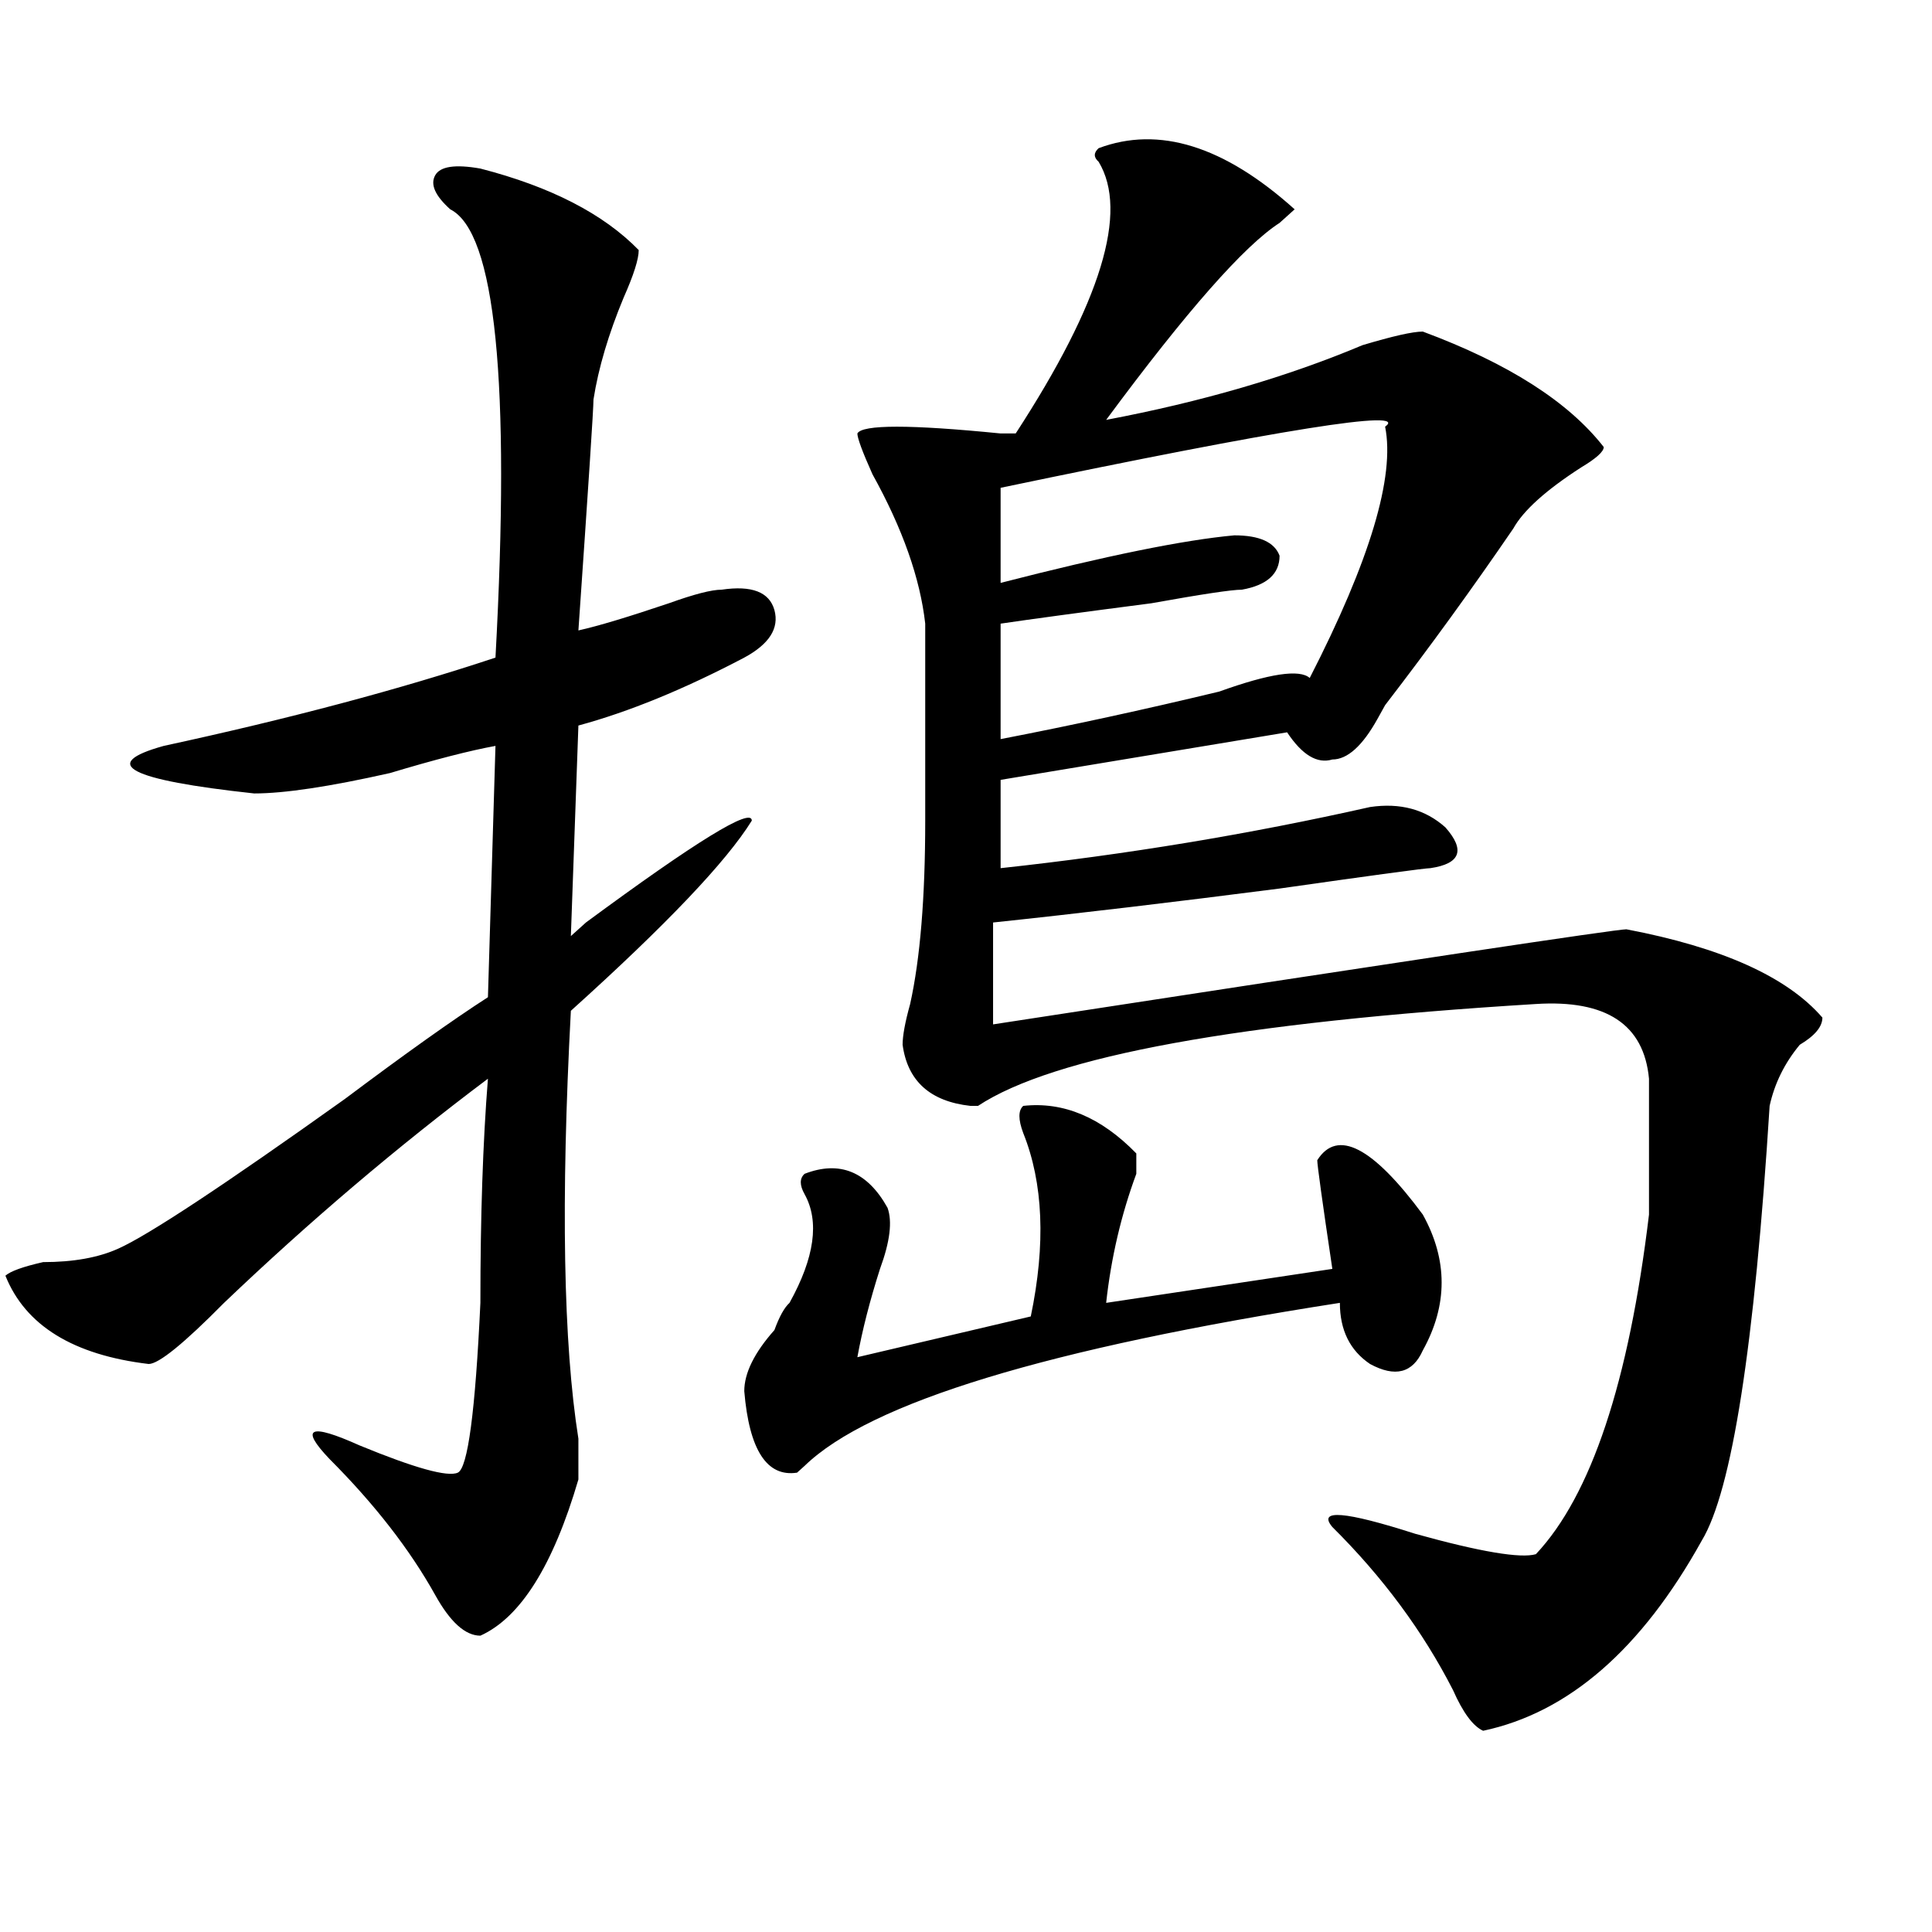<?xml version="1.0" encoding="utf-8"?>
<!-- Generator: Adobe Illustrator 16.0.0, SVG Export Plug-In . SVG Version: 6.00 Build 0)  -->
<!DOCTYPE svg PUBLIC "-//W3C//DTD SVG 1.1//EN" "http://www.w3.org/Graphics/SVG/1.1/DTD/svg11.dtd">
<svg version="1.1" id="图层_1" xmlns="http://www.w3.org/2000/svg" xmlns:xlink="http://www.w3.org/1999/xlink" x="0px" y="0px"
	 width="1000px" height="1000px" viewBox="0 0 1000 1000" enable-background="new 0 0 1000 1000" xml:space="preserve">
<path d="M248.652,87.25c36.401,9.394,63.718,23.456,81.949,42.188c0,4.724-2.622,12.909-7.805,24.609
	c-7.805,18.786-13.048,36.364-15.609,52.734c0,4.724-2.622,44.55-7.805,119.531c10.366-2.307,25.976-7.031,46.828-14.063
	c12.987-4.669,22.072-7.031,27.316-7.031c15.609-2.307,24.694,1.209,27.316,10.547c2.561,9.394-2.622,17.578-15.609,24.609
	c-31.219,16.425-59.876,28.125-85.852,35.156l-3.902,108.984c2.562-2.307,5.183-4.669,7.805-7.031
	c57.193-42.188,85.852-59.766,85.852-52.734c-13.049,21.094-44.268,53.943-93.656,98.438c-5.243,98.438-3.902,172.266,3.902,221.484
	c0,11.756,0,18.787,0,21.094c-13.048,44.494-29.938,71.466-50.73,80.859c-7.805,0-15.609-7.031-23.414-21.094
	c-13.048-23.4-31.219-46.856-54.633-70.313c-15.609-16.369-10.427-18.731,15.609-7.031c28.597,11.756,45.487,16.425,50.73,14.063
	c5.183-2.307,9.085-31.641,11.707-87.891c0-44.494,1.28-83.166,3.902-116.016c-46.828,35.156-92.376,73.828-136.582,116.016
	C95.12,695.453,82.132,706,76.949,706c-39.023-4.669-63.778-19.885-74.145-45.703c2.562-2.307,9.085-4.669,19.512-7.031
	c15.609,0,28.597-2.307,39.023-7.031c15.609-7.031,54.633-32.794,117.07-77.344c31.219-23.4,55.913-40.979,74.145-52.734
	l3.902-130.078c-13.048,2.362-31.219,7.031-54.633,14.063c-31.219,7.031-54.633,10.547-70.242,10.547
	c-65.06-7.031-80.669-15.216-46.828-24.609c64.999-14.063,122.253-29.278,171.703-45.703c7.805-142.933,0-220.276-23.414-232.031
	c-7.805-7.031-10.427-12.854-7.805-17.578C227.8,86.097,235.604,84.942,248.652,87.25z M529.621,572.406
	c20.792-2.307,40.304,5.878,58.535,24.609v10.547c-7.805,21.094-13.049,43.396-15.609,66.797l117.07-17.578
	c-5.244-35.156-7.805-53.888-7.805-56.25c10.365-16.369,28.597-7.031,54.633,28.125c12.987,23.456,12.987,46.912,0,70.313
	c-5.244,11.756-14.329,14.063-27.316,7.031c-10.427-7.031-15.609-17.578-15.609-31.641
	c-150.911,23.456-243.287,51.581-277.066,84.375l-3.902,3.516c-15.609,2.362-24.756-11.7-27.316-42.188
	c0-9.338,5.183-19.885,15.609-31.641c2.561-7.031,5.183-11.7,7.805-14.063c12.987-23.4,15.609-42.188,7.805-56.25
	c-2.622-4.669-2.622-8.185,0-10.547c18.17-7.031,32.499-1.153,42.926,17.578c2.561,7.031,1.28,17.578-3.902,31.641
	c-5.244,16.425-9.146,31.641-11.707,45.703l89.754-21.094c7.805-37.463,6.463-69.104-3.902-94.922
	C526.999,579.438,526.999,574.769,529.621,572.406z M568.645,76.703c31.219-11.7,64.998-1.153,101.461,31.641
	c-2.622,2.362-5.244,4.724-7.805,7.031c-18.231,11.755-48.17,45.703-89.754,101.953c49.389-9.339,93.656-22.247,132.68-38.672
	c15.609-4.669,25.975-7.031,31.219-7.031c44.206,16.425,75.425,36.364,93.656,59.766c0,2.362-3.902,5.878-11.707,10.547
	c-18.231,11.755-29.938,22.302-35.121,31.641c-20.854,30.487-42.926,60.975-66.34,91.406l-3.902,7.031
	c-7.805,14.063-15.609,21.094-23.414,21.094c-7.805,2.362-15.609-2.307-23.414-14.063l-148.289,24.609v45.703
	c64.998-7.031,128.777-17.578,191.215-31.641c15.609-2.307,28.597,1.209,39.023,10.547c10.365,11.756,7.805,18.787-7.805,21.094
	c-2.622,0-28.658,3.516-78.047,10.547c-54.633,7.031-104.083,12.909-148.289,17.578v52.734C727.299,497.425,836.564,481,841.809,481
	c49.389,9.394,83.229,24.609,101.461,45.703c0,4.725-3.902,9.394-11.707,14.063c-7.805,9.394-13.049,19.94-15.609,31.641
	c-7.805,124.256-19.512,199.237-35.121,225c-31.219,56.25-68.962,89.044-113.168,98.438c-5.244-2.362-10.427-9.394-15.609-21.094
	c-15.609-30.487-36.463-58.612-62.438-84.375c-7.805-9.338,6.463-8.185,42.926,3.516c33.779,9.394,54.633,12.854,62.438,10.547
	c28.597-30.432,48.108-89.044,58.535-175.781c0-25.763,0-49.219,0-70.313c-2.622-28.125-22.134-40.979-58.535-38.672
	c-153.533,9.394-249.75,26.972-288.773,52.734h-3.902c-20.854-2.307-32.561-12.854-35.121-31.641c0-4.669,1.28-11.7,3.902-21.094
	c5.183-23.4,7.805-55.041,7.805-94.922c0-35.156,0-69.104,0-101.953c-2.622-23.4-11.707-49.219-27.316-77.344
	c-5.244-11.7-7.805-18.731-7.805-21.094c2.561-4.669,27.316-4.669,74.145,0h7.805c44.206-67.95,58.535-114.808,42.926-140.625
	C566.022,81.427,566.022,79.065,568.645,76.703z M716.934,220.844c12.987-9.339-53.353,1.208-199.02,31.641v49.219
	c54.633-14.063,94.937-22.247,120.973-24.609c12.987,0,20.792,3.516,23.414,10.547c0,9.394-6.524,15.271-19.512,17.578
	c-5.244,0-20.854,2.362-46.828,7.031c-36.463,4.725-62.438,8.24-78.047,10.547v59.766c36.401-7.031,74.145-15.216,113.168-24.609
	c25.975-9.338,41.584-11.7,46.828-7.031C709.129,290.003,722.116,246.661,716.934,220.844z"/>
</svg>

